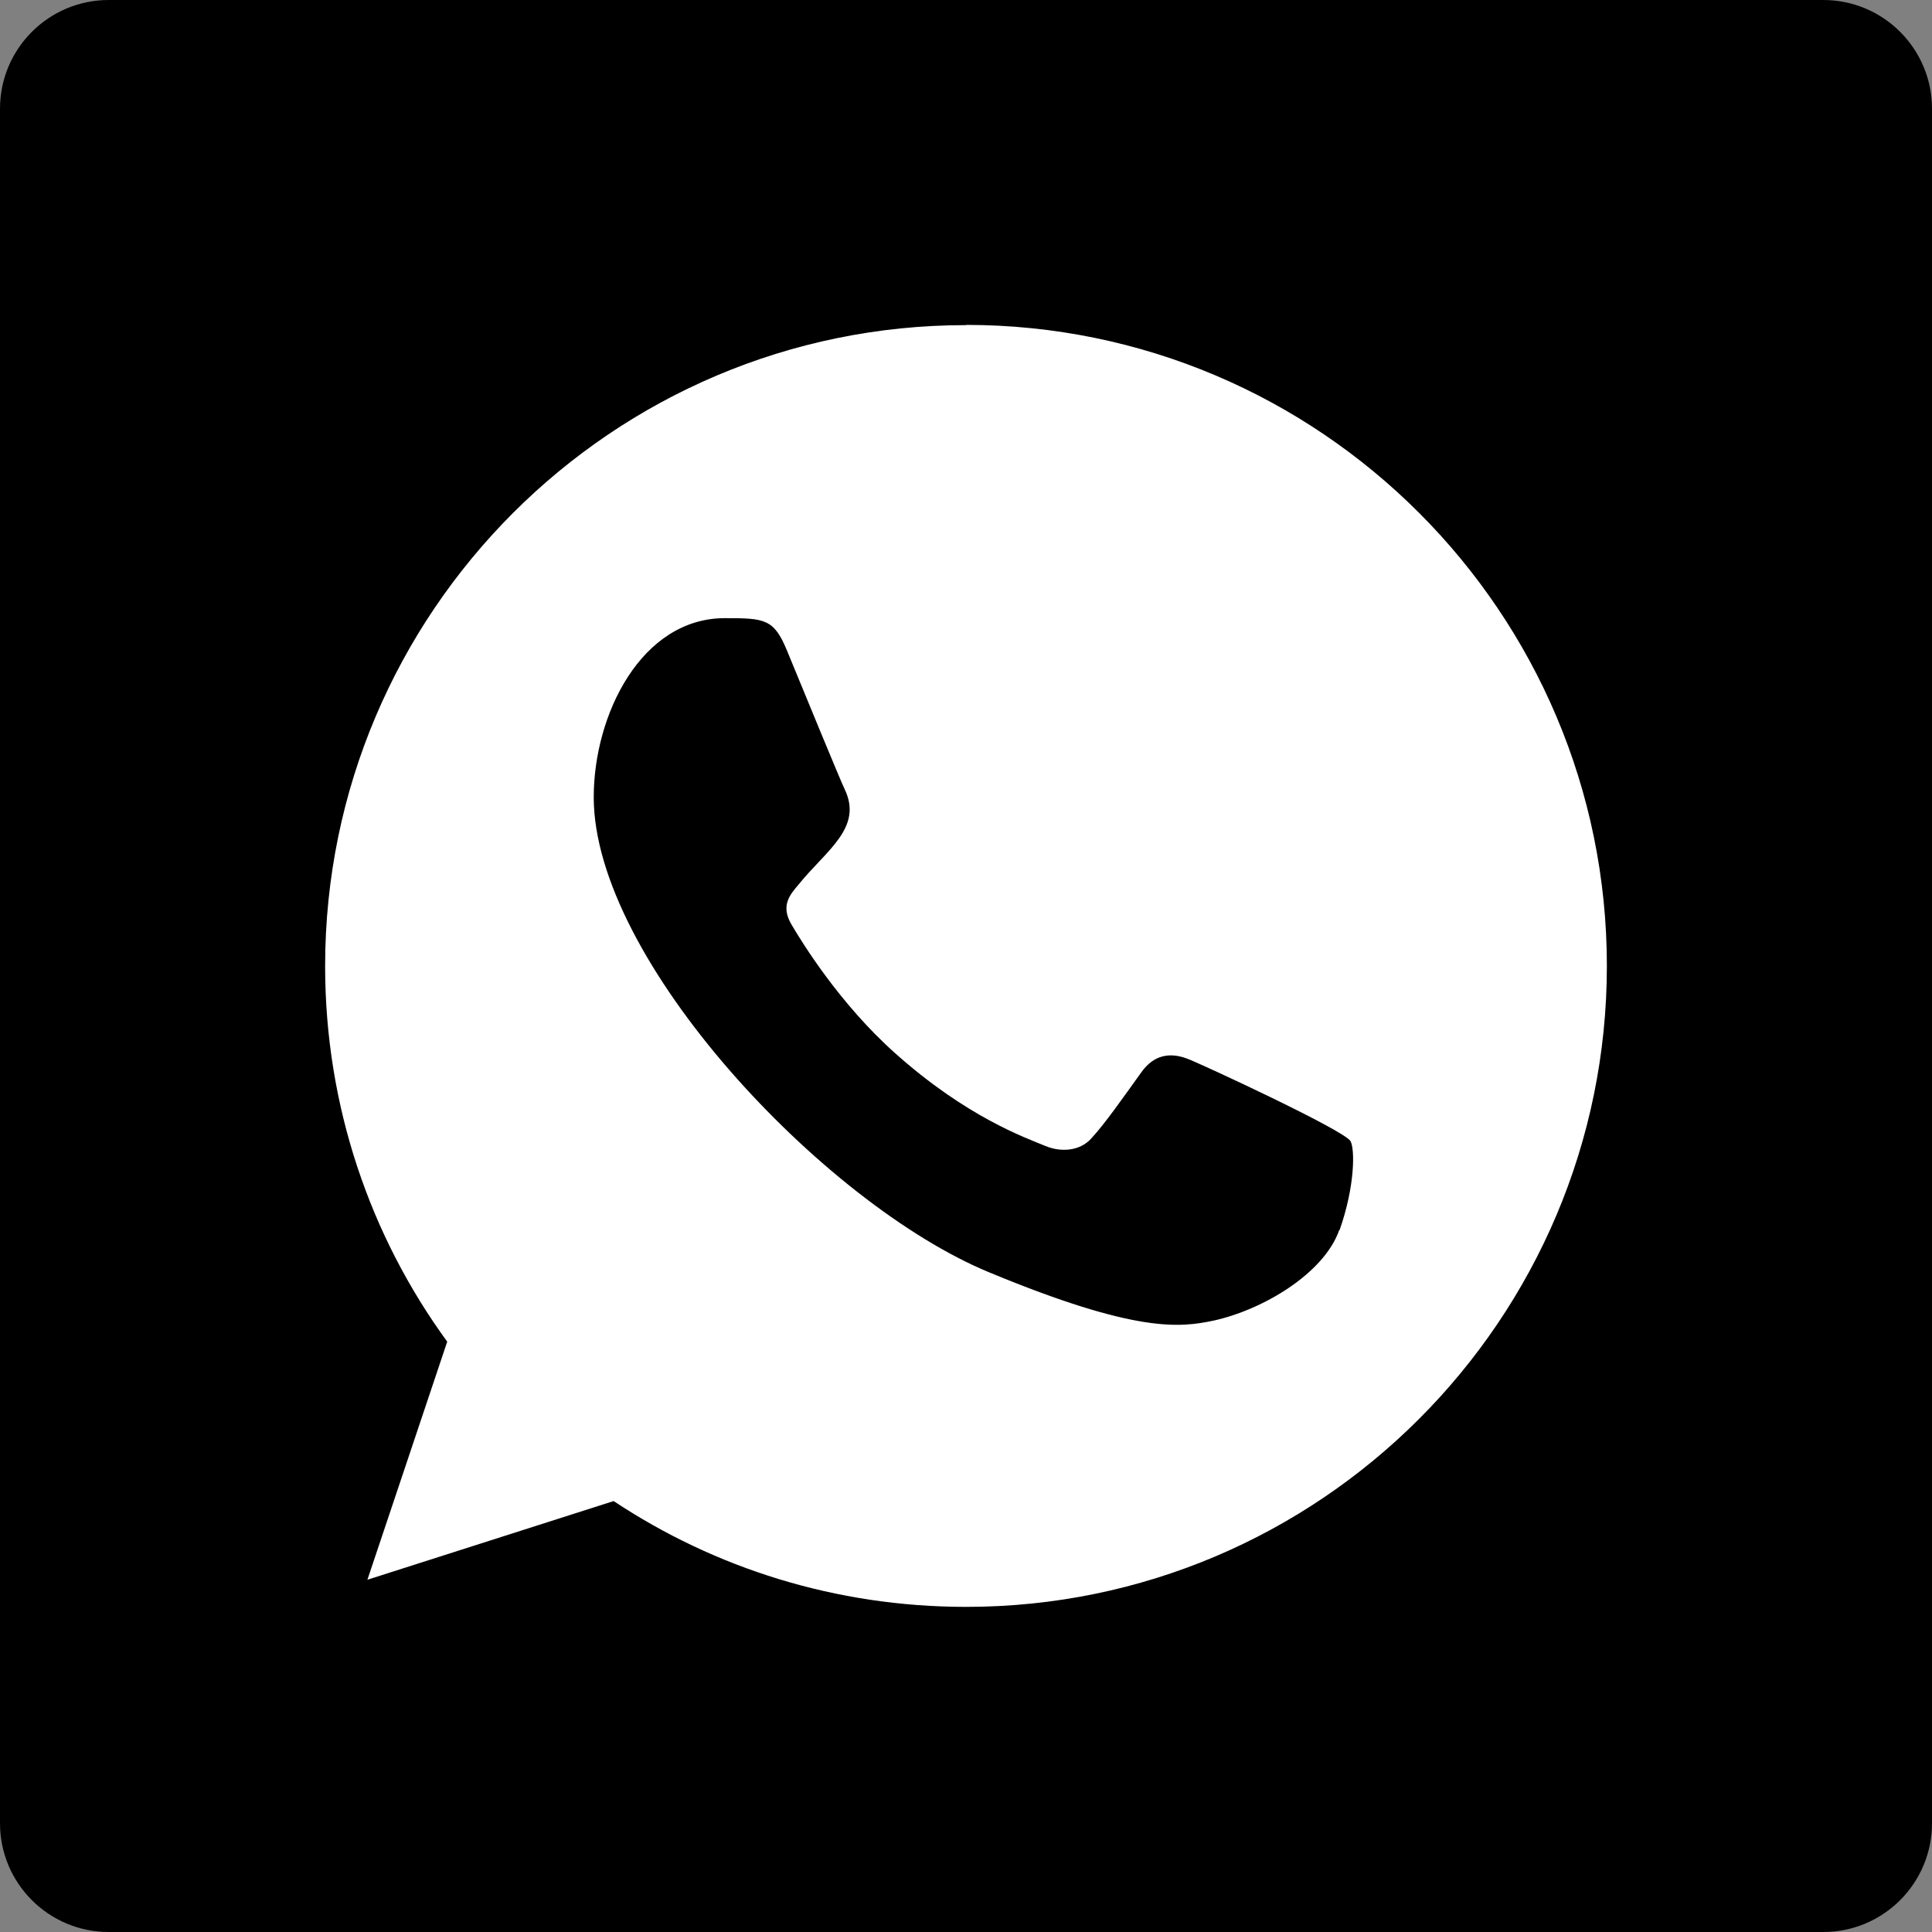<?xml version="1.0" encoding="iso-8859-1"?>
<!-- Generator: Adobe Illustrator 28.3.0, SVG Export Plug-In . SVG Version: 6.00 Build 0)  -->
<svg version="1.1" id="b" xmlns="http://www.w3.org/2000/svg" xmlns:xlink="http://www.w3.org/1999/xlink" x="0px" y="0px"
	 viewBox="0 0 85.45 85.45" style="enable-background:new 0 0 85.45 85.45;" xml:space="preserve">
<rect x="0" y="0" width="85.45" height="85.45" fill="#808080" stroke="none"/>
<g id="c">
	<g>
		<path d="M4.81,0h75.83c2.656,0,4.81,2.154,4.81,4.81v75.83c0,2.656-2.154,4.81-4.81,4.81H4.81C2.154,85.45,0,83.296,0,80.64V4.81
			C0,2.154,2.154,0,4.81,0z"/>
		<g id="d">
			<g id="e">
				<g id="f">
					<path id="g" style="fill-rule:evenodd;clip-rule:evenodd;fill:#FFFFFF;" d="M59.23,54.41c-0.68,1.93-3.4,3.53-5.56,4
						c-1.48,0.31-3.42,0.56-9.93-2.14c-7.32-3.03-17.48-13.83-17.48-21.01c0-3.66,2.11-7.92,5.8-7.92c1.77,0,2.17,0.03,2.75,1.44
						c0.68,1.65,2.35,5.72,2.55,6.13c0.82,1.71-0.83,2.71-2.03,4.2c-0.38,0.45-0.82,0.93-0.33,1.77c0.48,0.82,2.15,3.53,4.6,5.71
						c3.16,2.82,5.73,3.72,6.65,4.1c0.68,0.28,1.5,0.22,2-0.32c0.63-0.68,1.42-1.82,2.22-2.93c0.56-0.8,1.28-0.9,2.03-0.62
						c0.51,0.18,6.96,3.17,7.23,3.65c0.2,0.35,0.2,2-0.48,3.93 M42.73,14.38h-0.01c-15.63,0-28.34,12.71-28.34,28.35
						c0,6.2,2,11.95,5.4,16.61l-3.53,10.53l10.89-3.48c4.48,2.97,9.83,4.68,15.59,4.68c15.63,0,28.34-12.71,28.34-28.35
						S58.36,14.37,42.73,14.37"/>
				</g>
			</g>
		</g>
	</g>
</g>
</svg>
